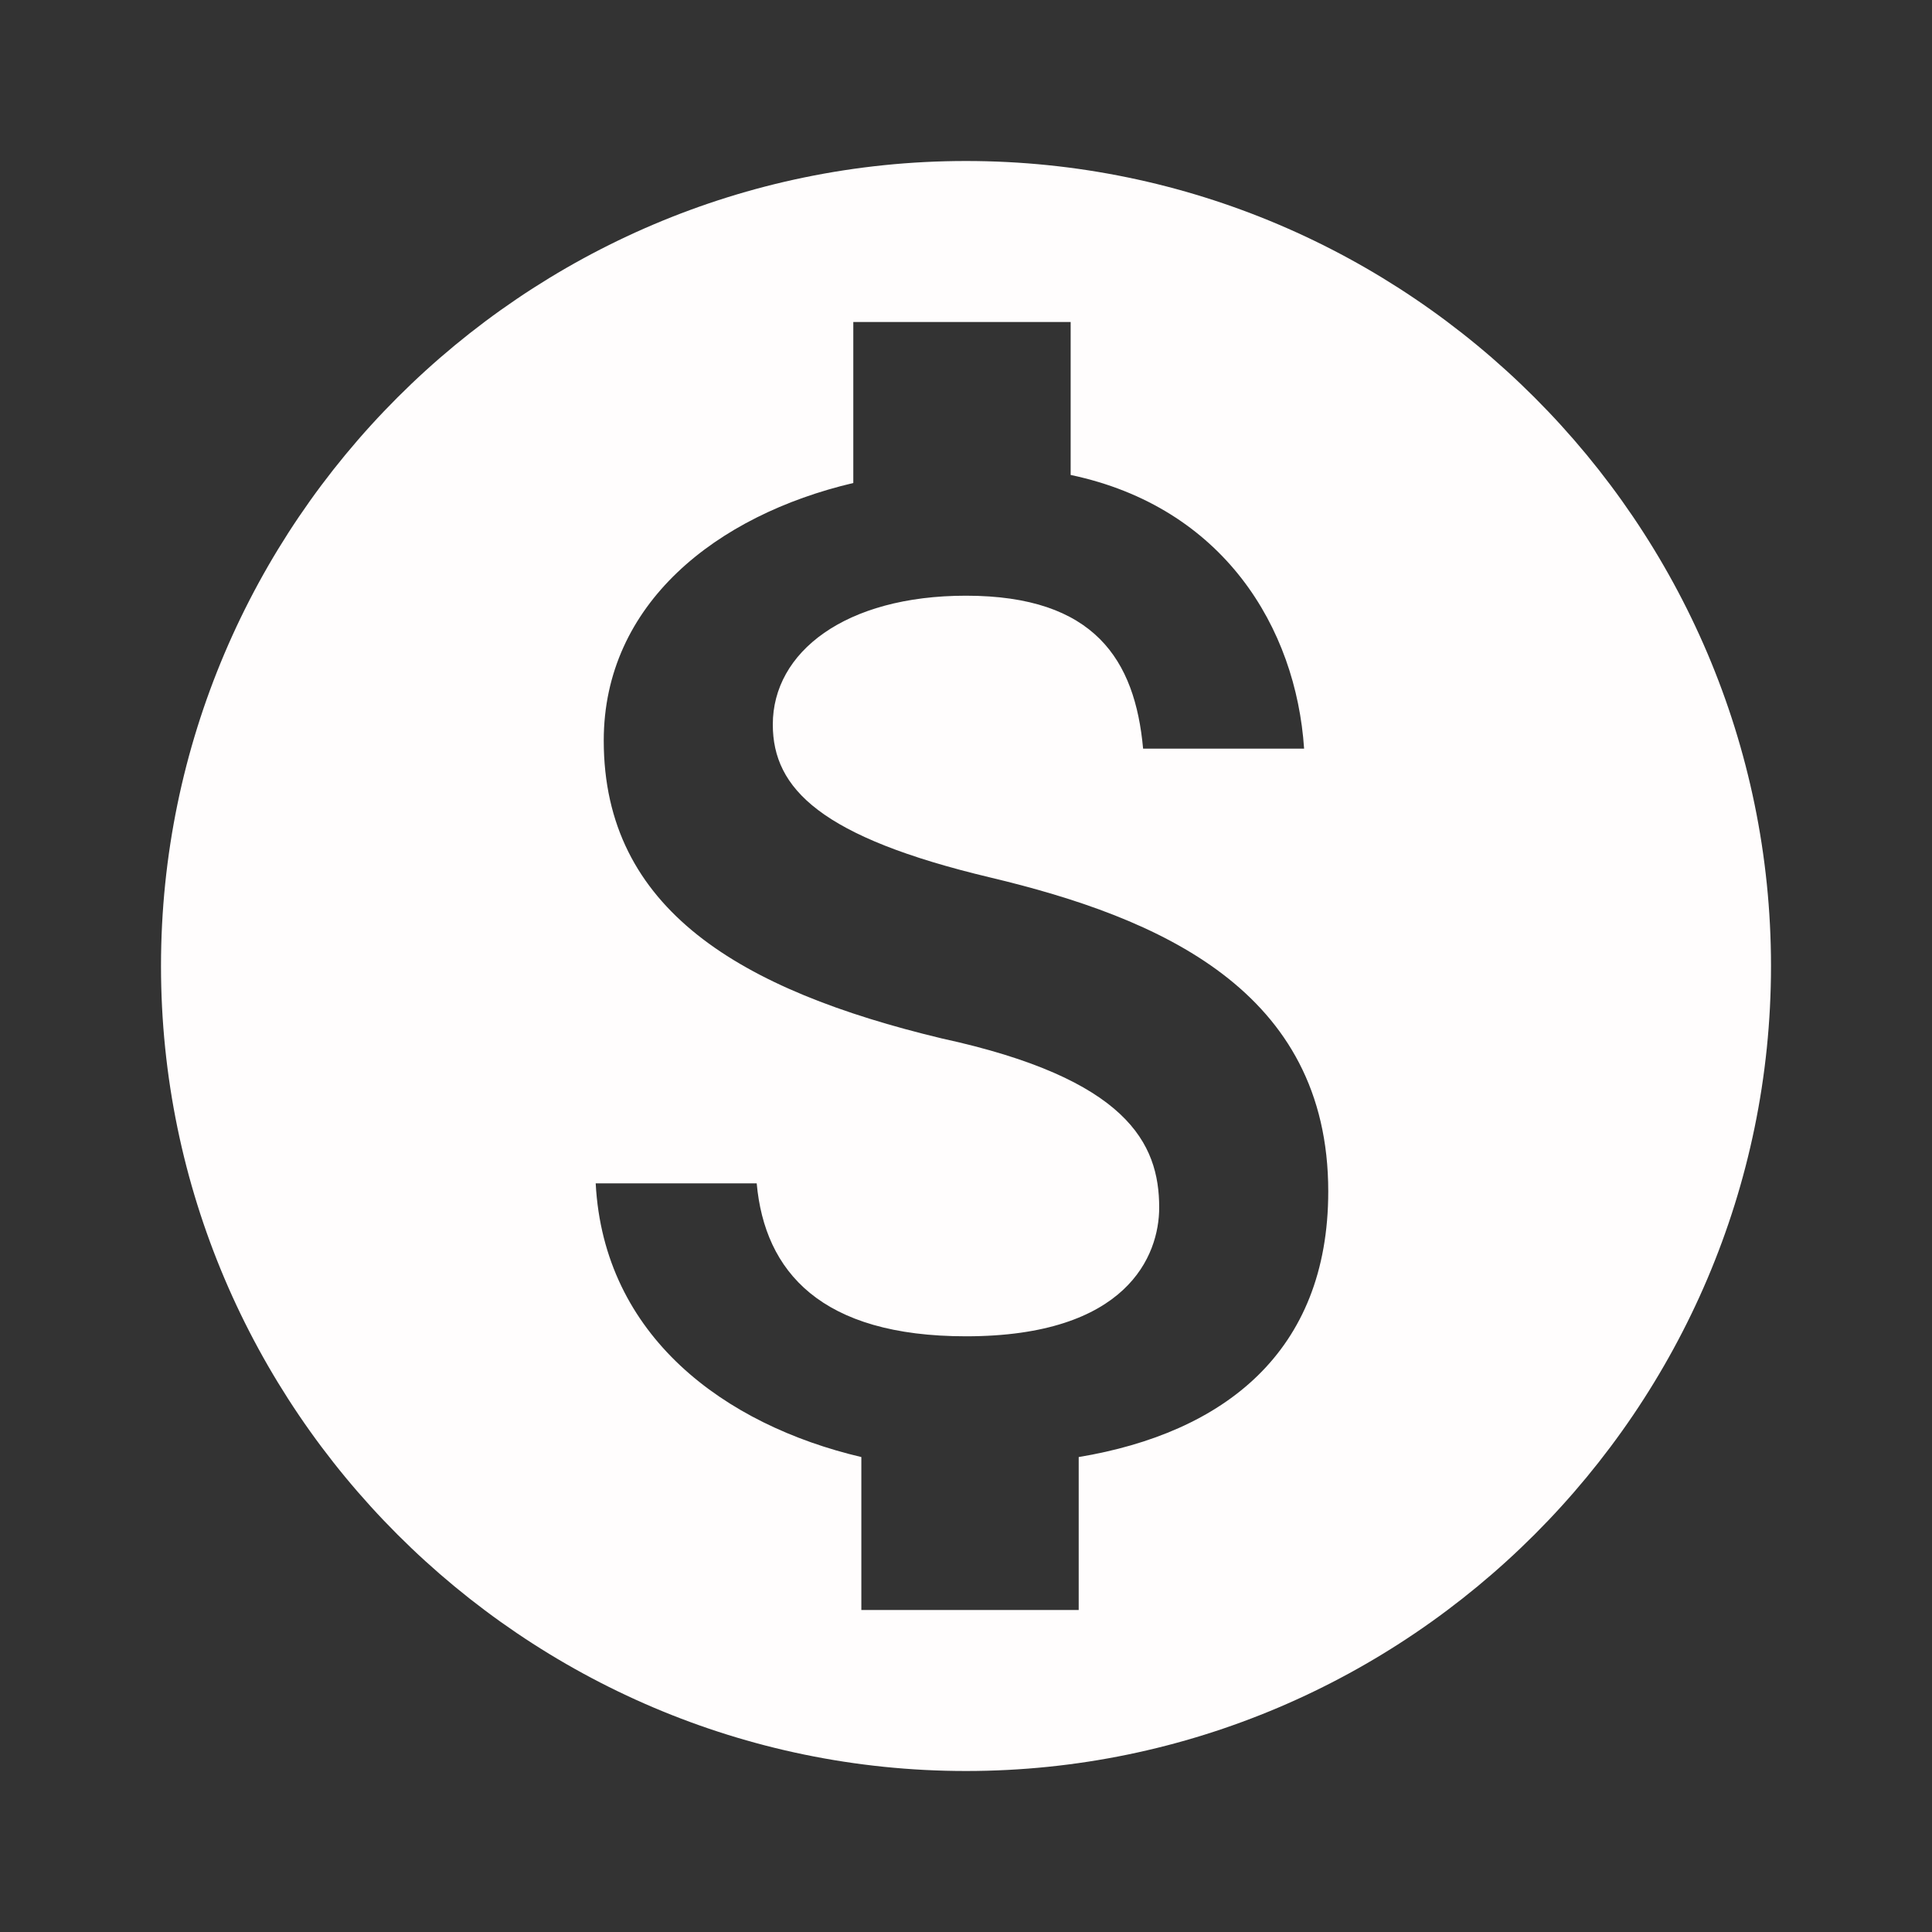 <?xml version="1.0" encoding="utf-8"?>
<!-- Generator: Adobe Illustrator 24.2.1, SVG Export Plug-In . SVG Version: 6.00 Build 0)  -->
<svg version="1.1" id="レイヤー_1" xmlns="http://www.w3.org/2000/svg" xmlns:xlink="http://www.w3.org/1999/xlink" x="0px"
	 y="0px" viewBox="0 0 24 24" style="enable-background:new 0 0 24 24;" xml:space="preserve">
<rect x="0" y="0" width="24" height="24" fill="#333333" stroke="none"/>
<style type="text/css">
	.st0{fill:none;}
	.st1{fill:#FFFDFD;}
</style>
<path class="st0" d="M0,0h24v24H0V0z"/>
<path class="st1" d="M12,2C6.5,2,2,6.5,2,12s4.5,10,10,10s10-4.5,10-10S17.5,2,12,2z M13.4,18.1V20h-2.7v-1.9
	c-1.7-0.4-3.2-1.5-3.3-3.4h2c0.1,1.1,0.8,1.9,2.6,1.9c2,0,2.4-1,2.4-1.6c0-0.8-0.4-1.6-2.7-2.1c-2.5-0.6-4.2-1.6-4.2-3.7
	c0-1.7,1.4-2.8,3.1-3.2V4h2.7v1.9c1.9,0.4,2.8,1.9,2.9,3.4h-2c-0.1-1.1-0.6-1.9-2.2-1.9c-1.5,0-2.4,0.7-2.4,1.6
	c0,0.8,0.6,1.4,2.7,1.9s4.2,1.4,4.2,3.9C16.5,16.8,15.2,17.8,13.4,18.1z"/>
</svg>

